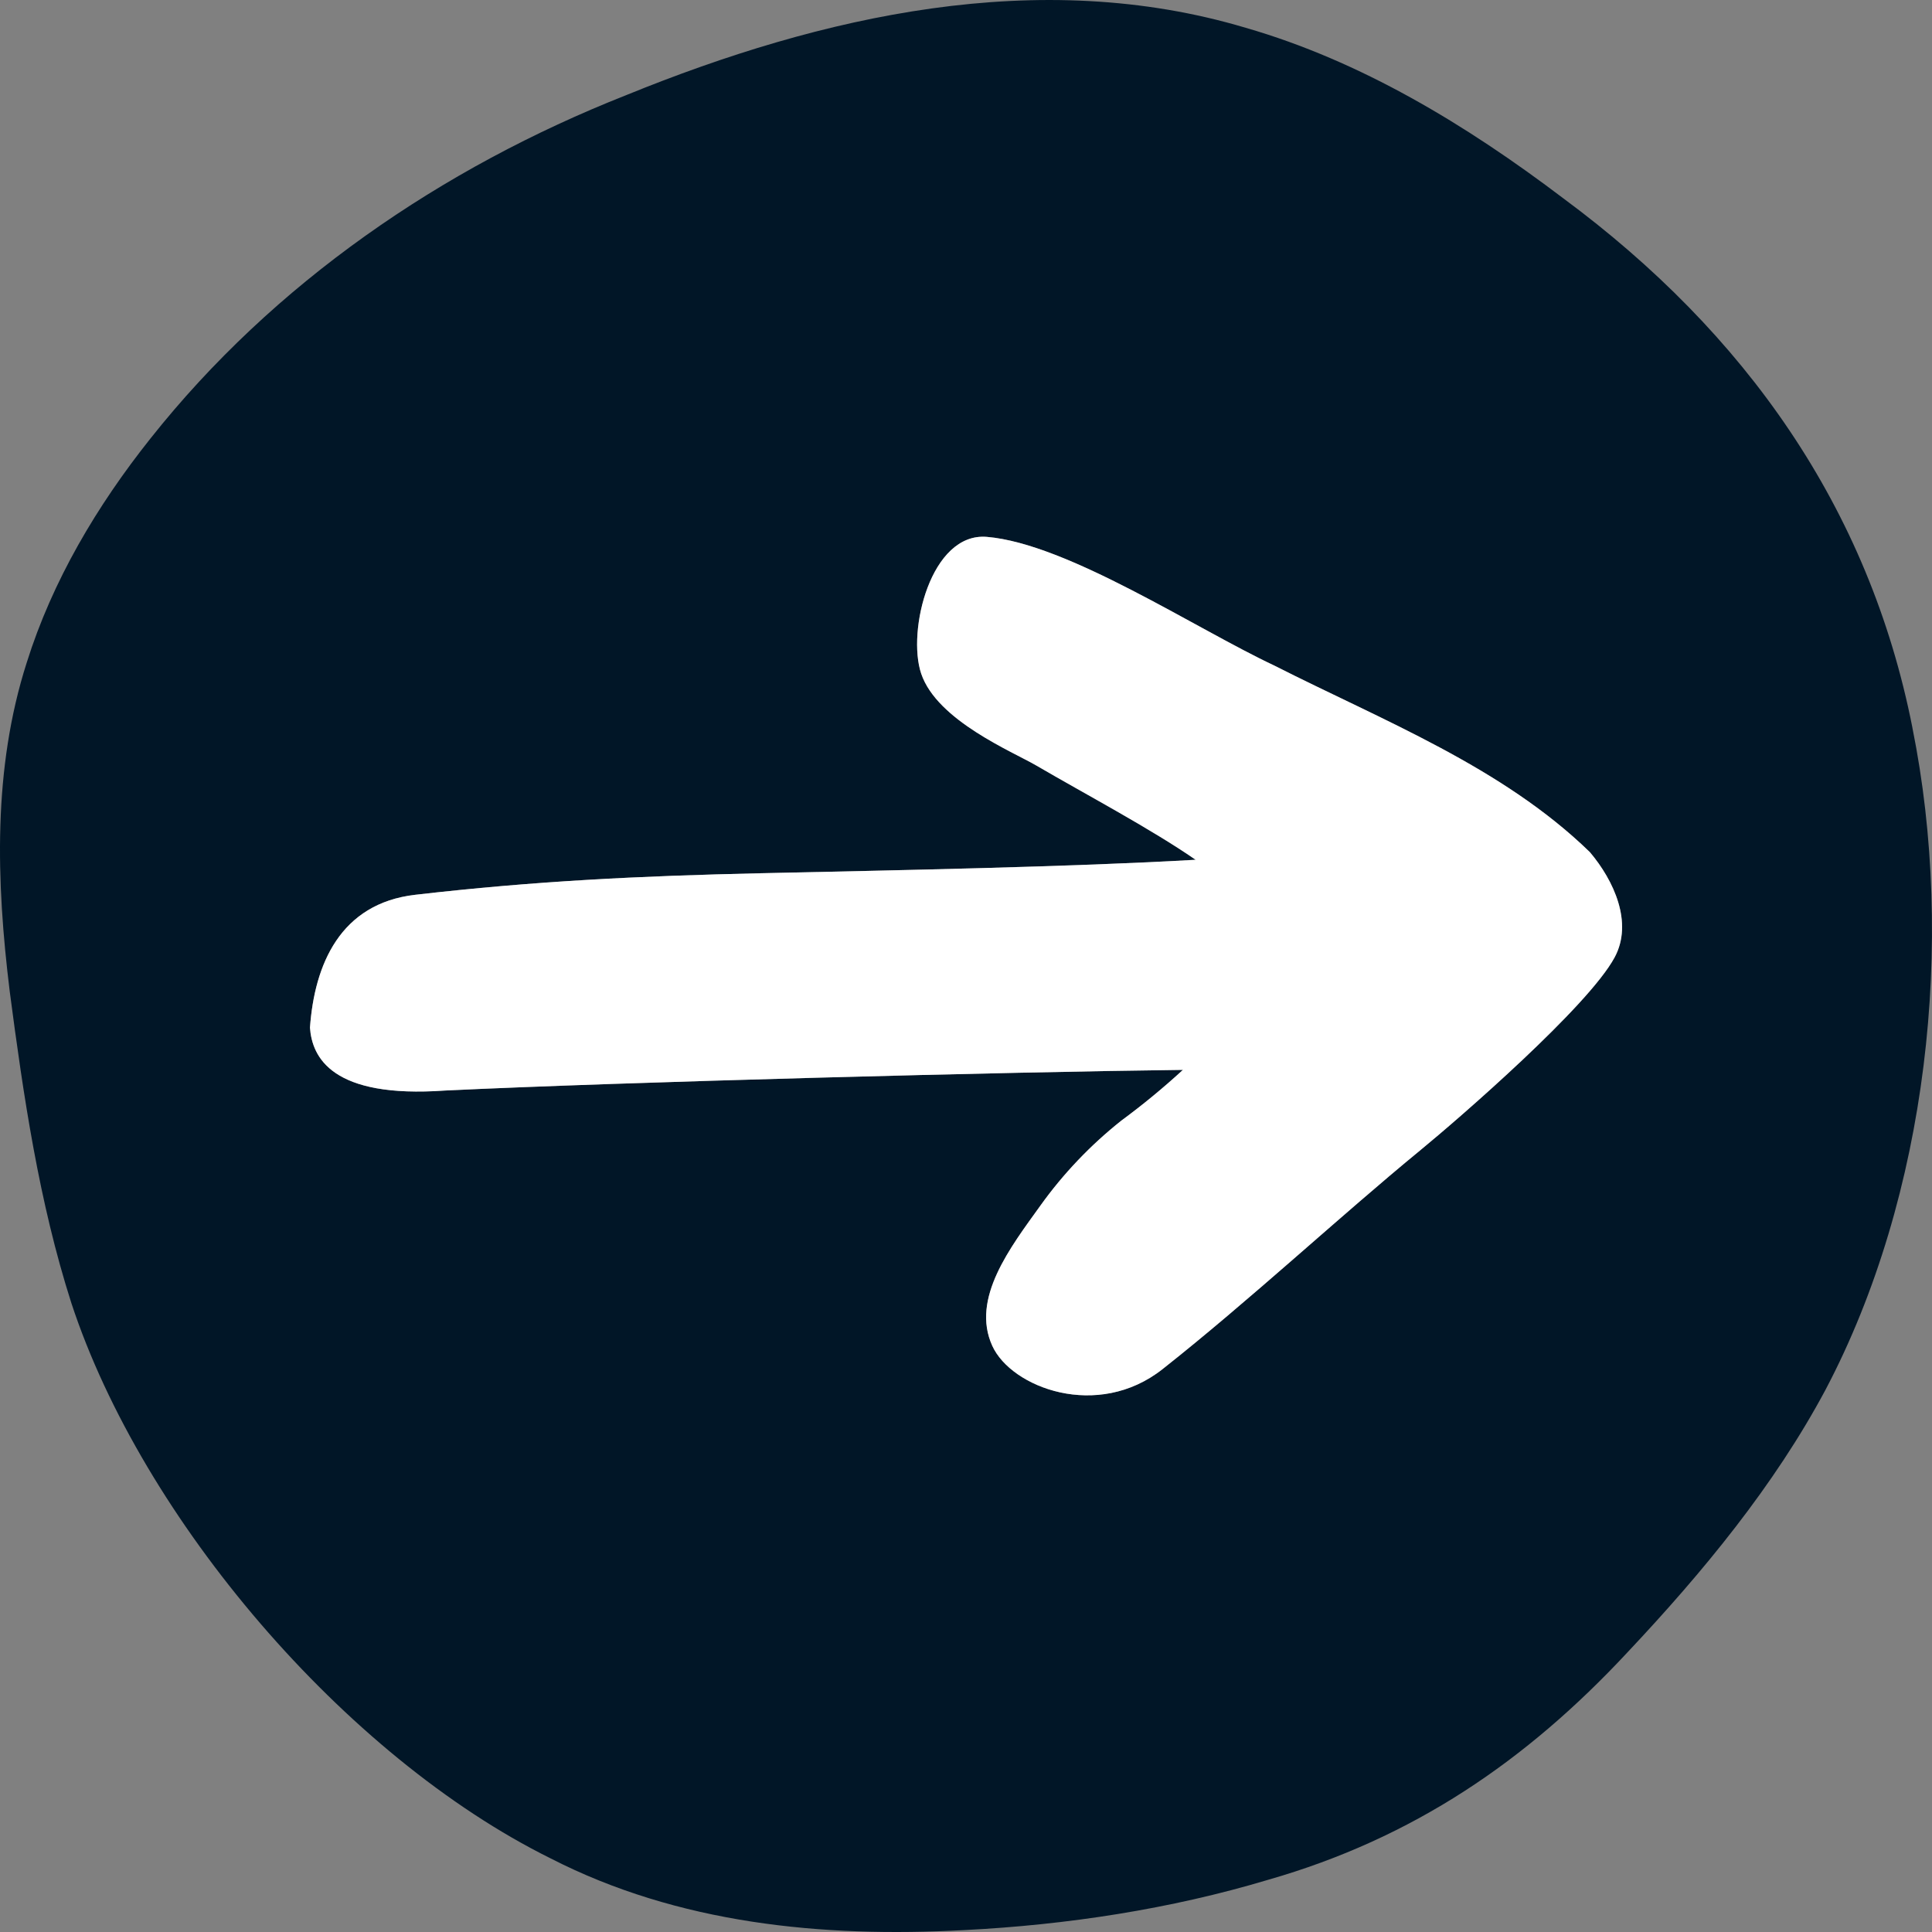 <svg width="64" height="64" viewBox="0 0 64 64" fill="none" xmlns="http://www.w3.org/2000/svg">
<rect x="0" y="0" width="64" height="64" fill="#808080" stroke="none"/>
<path d="M63.351 24.104C61.912 16.808 57.808 11.026 51.792 6.574C48.566 4.128 45.071 2.018 41.266 0.921C34.416 -1.125 27.225 0.514 20.757 3.146L20.743 3.152C14.634 5.563 9.066 9.377 4.984 14.526C3.213 16.752 1.735 19.239 0.885 21.951C-0.242 25.468 -0.127 29.191 0.321 32.832C0.777 36.311 1.291 39.814 2.364 43.166C4.717 50.325 11.42 58.183 18.235 61.559C22.456 63.724 27.22 64.193 31.942 63.937C35.336 63.765 38.767 63.243 42.015 62.269C46.806 60.895 50.558 58.339 53.911 54.737C56.411 52.082 58.781 49.207 60.477 46.03C63.863 39.601 64.779 31.179 63.35 24.104L63.351 24.104ZM53.489 31.709C52.622 33.33 48.351 37.035 47.031 38.118C44.431 40.251 41.349 43.115 38.508 45.356C36.36 47.05 33.504 45.971 32.871 44.583C32.153 43.011 33.478 41.311 34.465 39.937C35.222 38.88 36.125 37.932 37.147 37.121C37.856 36.598 38.538 36.037 39.186 35.441C33.392 35.509 20.71 35.839 14.747 36.125C10.989 36.393 10.339 35.021 10.268 34.043C10.418 31.961 11.262 29.93 13.755 29.641C17.68 29.188 21.15 29.017 25.208 28.927C29.567 28.831 35.57 28.717 39.607 28.481C38.122 27.453 35.898 26.276 34.341 25.365C33.539 24.896 31.04 23.871 30.515 22.313C30.04 20.902 30.833 17.627 32.693 17.785C35.367 18.012 39.594 20.818 42.215 22.049C45.799 23.867 49.765 25.405 52.668 28.23C53.465 29.172 54.102 30.565 53.489 31.709Z" fill="#011627"/>
<path d="M53.489 31.709C52.622 33.33 48.351 37.035 47.031 38.118C44.431 40.251 41.349 43.115 38.508 45.356C36.36 47.05 33.504 45.971 32.871 44.583C32.153 43.011 33.478 41.311 34.465 39.937C35.222 38.88 36.125 37.932 37.147 37.121C37.856 36.598 38.538 36.037 39.186 35.441C33.392 35.509 20.71 35.839 14.747 36.125C10.989 36.393 10.339 35.021 10.268 34.043C10.418 31.961 11.262 29.93 13.755 29.641C17.68 29.188 21.15 29.017 25.208 28.927C29.567 28.831 35.57 28.717 39.607 28.481C38.122 27.453 35.898 26.276 34.341 25.365C33.539 24.896 31.04 23.871 30.515 22.313C30.04 20.902 30.833 17.627 32.693 17.785C35.367 18.012 39.594 20.818 42.215 22.049C45.799 23.867 49.765 25.405 52.668 28.23C53.465 29.172 54.102 30.565 53.489 31.709Z" fill="white"/>
</svg>
